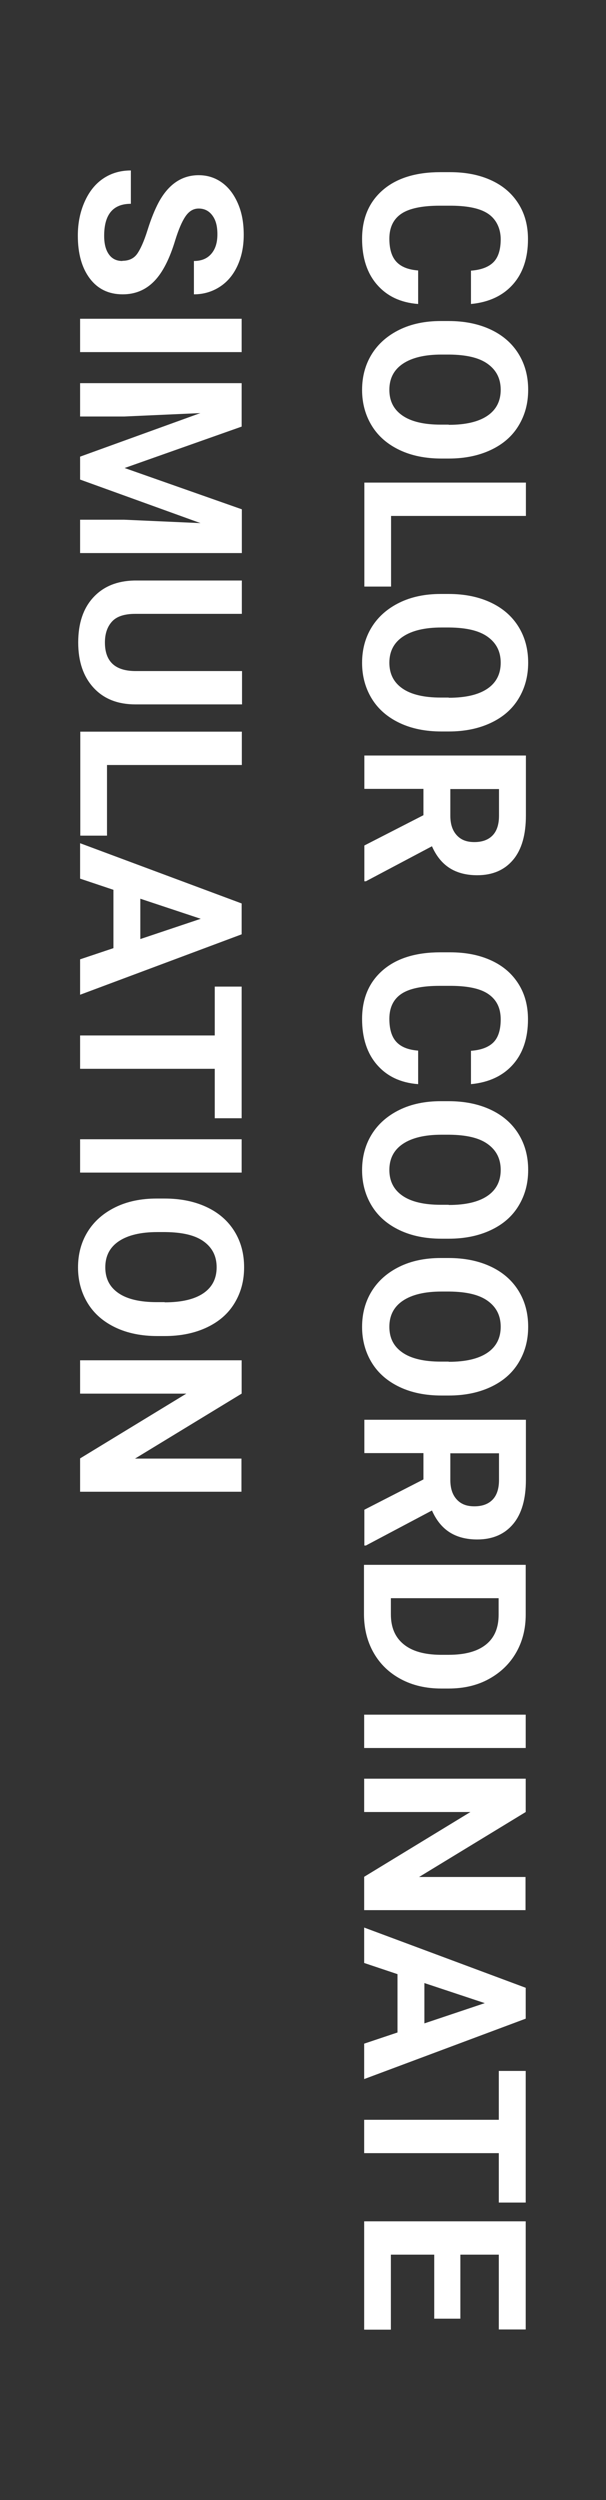 <?xml version="1.0" encoding="UTF-8"?>
<svg id="_レイヤー_1" data-name="レイヤー 1" xmlns="http://www.w3.org/2000/svg" viewBox="0 0 32 132">
  <rect x="0" y="0" width="32" height="132" fill="#333333" stroke="none"/>
  <defs>
    <style>
      .cls-1 {
        fill: #fff;
        stroke-width: 0px;
      }
    </style>
  </defs>
  <path class="cls-1" d="m22.08,16.05c-.92-.07-1.64-.41-2.17-1.02s-.79-1.42-.79-2.42c0-1.09.37-1.95,1.1-2.58s1.75-.94,3.03-.94h.52c.82,0,1.54.14,2.17.43s1.1.7,1.44,1.24.5,1.16.5,1.87c0,.98-.26,1.78-.79,2.38s-1.27.95-2.22,1.04v-1.76c.55-.04.95-.2,1.2-.46s.37-.67.37-1.2-.21-1.02-.63-1.32-1.07-.44-1.95-.45h-.64c-.92,0-1.6.14-2.02.42s-.64.72-.64,1.32c0,.54.12.95.37,1.22s.63.42,1.15.46v1.76Z"/>
  <path class="cls-1" d="m23.31,24.21c-.84,0-1.58-.15-2.21-.45s-1.12-.72-1.46-1.27-.52-1.19-.52-1.9.17-1.34.51-1.89.83-.98,1.46-1.29,1.36-.46,2.18-.46h.42c.84,0,1.58.15,2.22.45s1.13.73,1.47,1.28.51,1.18.51,1.9-.17,1.34-.51,1.9-.83.98-1.47,1.28-1.38.45-2.21.45h-.38Zm.39-1.78c.89,0,1.57-.16,2.04-.48s.7-.78.7-1.37-.23-1.04-.69-1.37-1.13-.48-2.02-.49h-.42c-.87,0-1.55.16-2.03.48s-.72.78-.72,1.38.23,1.04.69,1.36,1.14.48,2.02.48h.42Z"/>
  <path class="cls-1" d="m20.65,27.24v3.73h-1.41v-5.49h8.53v1.76h-7.12Z"/>
  <path class="cls-1" d="m23.31,38.62c-.84,0-1.58-.15-2.21-.45s-1.12-.72-1.46-1.27-.52-1.19-.52-1.9c0-.71.17-1.34.51-1.89s.83-.98,1.46-1.29,1.36-.46,2.18-.46h.42c.84,0,1.58.15,2.22.45s1.13.73,1.47,1.28.51,1.18.51,1.9c0,.71-.17,1.34-.51,1.9s-.83.98-1.47,1.28-1.38.45-2.21.45h-.38Zm.39-1.78c.89,0,1.57-.16,2.04-.48s.7-.78.7-1.37c0-.59-.23-1.04-.69-1.37s-1.13-.48-2.02-.49h-.42c-.87,0-1.55.16-2.03.48s-.72.78-.72,1.38c0,.59.23,1.04.69,1.36s1.14.48,2.02.48h.42Z"/>
  <path class="cls-1" d="m22.36,43.05v-1.4s-3.12,0-3.12,0v-1.76h8.53v3.17c0,1.01-.22,1.79-.67,2.33s-1.08.82-1.9.82c-.58,0-1.07-.13-1.46-.38s-.7-.63-.93-1.15l-3.49,1.85h-.08v-1.89s3.12-1.6,3.12-1.6Zm1.42-1.4v1.42c0,.44.11.78.34,1.03s.53.36.93.36.72-.11.95-.34.35-.58.35-1.05v-1.41s-2.56,0-2.56,0Z"/>
  <path class="cls-1" d="m22.08,57.24c-.92-.07-1.64-.41-2.17-1.02s-.79-1.42-.79-2.42c0-1.09.37-1.95,1.1-2.58s1.75-.94,3.03-.94h.52c.82,0,1.54.14,2.17.43s1.1.7,1.44,1.24.5,1.16.5,1.87c0,.98-.26,1.78-.79,2.38s-1.27.95-2.22,1.04v-1.76c.55-.04.95-.2,1.2-.46s.37-.67.37-1.2c0-.59-.21-1.02-.63-1.32s-1.07-.44-1.95-.45h-.64c-.92,0-1.6.14-2.02.42s-.64.72-.64,1.32c0,.54.12.95.37,1.22s.63.42,1.15.46v1.76Z"/>
  <path class="cls-1" d="m23.31,65.4c-.84,0-1.58-.15-2.21-.45s-1.12-.72-1.46-1.27-.52-1.19-.52-1.9.17-1.34.51-1.89.83-.98,1.46-1.29,1.36-.46,2.18-.46h.42c.84,0,1.58.15,2.22.45s1.13.73,1.47,1.28.51,1.18.51,1.9-.17,1.34-.51,1.9-.83.98-1.47,1.28-1.38.45-2.21.45h-.38Zm.39-1.78c.89,0,1.57-.16,2.04-.48s.7-.78.7-1.37c0-.59-.23-1.04-.69-1.37s-1.13-.48-2.02-.49h-.42c-.87,0-1.55.16-2.03.48s-.72.78-.72,1.38c0,.59.23,1.04.69,1.36s1.14.48,2.02.48h.42Z"/>
  <path class="cls-1" d="m23.31,73.68c-.84,0-1.58-.15-2.21-.45s-1.12-.72-1.46-1.27-.52-1.19-.52-1.9.17-1.34.51-1.89.83-.98,1.46-1.29,1.36-.46,2.18-.46h.42c.84,0,1.58.15,2.22.45s1.13.73,1.47,1.28.51,1.18.51,1.9-.17,1.34-.51,1.9-.83.98-1.47,1.28-1.38.45-2.21.45h-.38Zm.39-1.78c.89,0,1.57-.16,2.04-.48s.7-.78.7-1.37c0-.59-.23-1.04-.69-1.37s-1.13-.48-2.02-.49h-.42c-.87,0-1.55.16-2.03.48s-.72.78-.72,1.38.23,1.04.69,1.36,1.14.48,2.02.48h.42Z"/>
  <path class="cls-1" d="m22.36,78.12v-1.4s-3.12,0-3.12,0v-1.76h8.53v3.17c0,1.01-.22,1.79-.67,2.33s-1.08.82-1.9.82c-.58,0-1.07-.13-1.46-.38s-.7-.63-.93-1.15l-3.49,1.85h-.08v-1.89s3.12-1.6,3.12-1.6Zm1.42-1.4v1.42c0,.44.11.78.34,1.03s.53.36.93.36.72-.11.95-.34.35-.58.35-1.05v-1.41s-2.56,0-2.56,0Z"/>
  <path class="cls-1" d="m19.23,82.62h8.53v2.63c0,.75-.17,1.42-.51,2.01s-.82,1.05-1.44,1.39-1.33.5-2.12.5h-.39c-.79,0-1.5-.16-2.12-.49s-1.1-.79-1.44-1.38-.51-1.26-.52-2.01v-2.64Zm7.11,1.76h-5.7s0,.85,0,.85c0,.69.22,1.21.67,1.58s1.09.55,1.93.56h.45c.87,0,1.52-.18,1.97-.54s.67-.88.67-1.58v-.87Z"/>
  <path class="cls-1" d="m19.23,92.29v-1.76h8.53v1.76h-8.53Z"/>
  <path class="cls-1" d="m19.23,100.85v-1.76s5.61-3.42,5.61-3.42h-5.61v-1.76h8.53v1.76s-5.63,3.43-5.63,3.43h5.62v1.75h-8.53Z"/>
  <path class="cls-1" d="m20.99,107.31v-3.08s-1.76-.59-1.76-.59v-1.87s8.53,3.18,8.53,3.18v1.63s-8.53,3.19-8.53,3.19v-1.87s1.76-.59,1.76-.59Zm1.42-2.61v2.13s3.19-1.07,3.19-1.07l-3.19-1.06Z"/>
  <path class="cls-1" d="m26.34,116.29v-2.61s-7.11,0-7.11,0v-1.76h7.11s0-2.58,0-2.58h1.42v6.95h-1.42Z"/>
  <path class="cls-1" d="m22.93,122.42v-3.38s-2.29,0-2.29,0v3.96h-1.41v-5.72h8.53v5.71h-1.42v-3.95s-2.03,0-2.03,0v3.38h-1.38Z"/>
  <path class="cls-1" d="m6.47,13.77c.33,0,.59-.12.76-.35s.37-.66.56-1.27.39-1.09.58-1.45c.52-.97,1.23-1.45,2.12-1.45.46,0,.87.13,1.23.39s.64.63.85,1.12.3,1.03.3,1.64-.11,1.15-.33,1.63-.53.85-.93,1.11-.86.4-1.37.4v-1.76c.39,0,.69-.12.91-.37s.33-.59.33-1.04-.09-.76-.27-1-.42-.36-.72-.36c-.28,0-.51.14-.7.42s-.36.69-.53,1.23c-.3,1-.67,1.73-1.12,2.19s-1,.69-1.66.69c-.74,0-1.32-.28-1.74-.84s-.63-1.31-.63-2.26c0-.66.12-1.25.36-1.79s.57-.95.99-1.23.9-.42,1.45-.42v1.76c-.94,0-1.41.56-1.41,1.69,0,.42.08.74.25.98s.41.35.71.35Z"/>
  <path class="cls-1" d="m4.23,18.59v-1.76h8.53v1.76H4.23Z"/>
  <path class="cls-1" d="m12.77,22.52l-6.19,2.19,6.19,2.18v2.31H4.23v-1.76h2.33s4.03.18,4.03.18l-6.36-2.3v-1.21s6.35-2.3,6.35-2.3l-4.02.18h-2.33v-1.76h8.53v2.3Z"/>
  <path class="cls-1" d="m12.77,37.19h-5.62c-.93,0-1.67-.29-2.21-.88s-.81-1.38-.81-2.39c0-1,.26-1.79.79-2.37s1.25-.88,2.17-.9h5.68v1.76h-5.63c-.56,0-.97.13-1.22.4s-.38.64-.38,1.11c0,.99.52,1.49,1.56,1.51h5.68v1.76Z"/>
  <path class="cls-1" d="m5.65,40.39v3.73h-1.41v-5.49h8.53v1.76h-7.12Z"/>
  <path class="cls-1" d="m5.99,50.06v-3.08s-1.76-.59-1.76-.59v-1.87s8.53,3.18,8.53,3.18v1.63s-8.53,3.19-8.53,3.19v-1.87s1.76-.59,1.76-.59Zm1.42-2.61v2.13s3.19-1.07,3.19-1.07l-3.19-1.06Z"/>
  <path class="cls-1" d="m11.34,59.04v-2.61s-7.11,0-7.11,0v-1.76h7.11s0-2.58,0-2.58h1.42v6.95h-1.42Z"/>
  <path class="cls-1" d="m4.23,61.91v-1.76h8.53v1.76H4.23Z"/>
  <path class="cls-1" d="m8.31,70.54c-.84,0-1.58-.15-2.21-.45s-1.12-.72-1.46-1.27-.52-1.19-.52-1.9.17-1.34.51-1.89.83-.98,1.46-1.29,1.36-.46,2.18-.46h.42c.84,0,1.58.15,2.22.45s1.13.73,1.47,1.28.51,1.18.51,1.9-.17,1.34-.51,1.9-.83.98-1.47,1.28-1.38.45-2.21.45h-.38Zm.39-1.78c.89,0,1.57-.16,2.04-.48s.7-.78.7-1.37c0-.59-.23-1.04-.69-1.37s-1.13-.48-2.02-.49h-.42c-.87,0-1.55.16-2.03.48s-.72.78-.72,1.38.23,1.04.69,1.36,1.14.48,2.02.48h.42Z"/>
  <path class="cls-1" d="m4.23,78.76v-1.76s5.61-3.42,5.61-3.42h-5.61v-1.76h8.53v1.76s-5.63,3.43-5.63,3.43h5.62v1.75H4.23Z"/>
</svg>